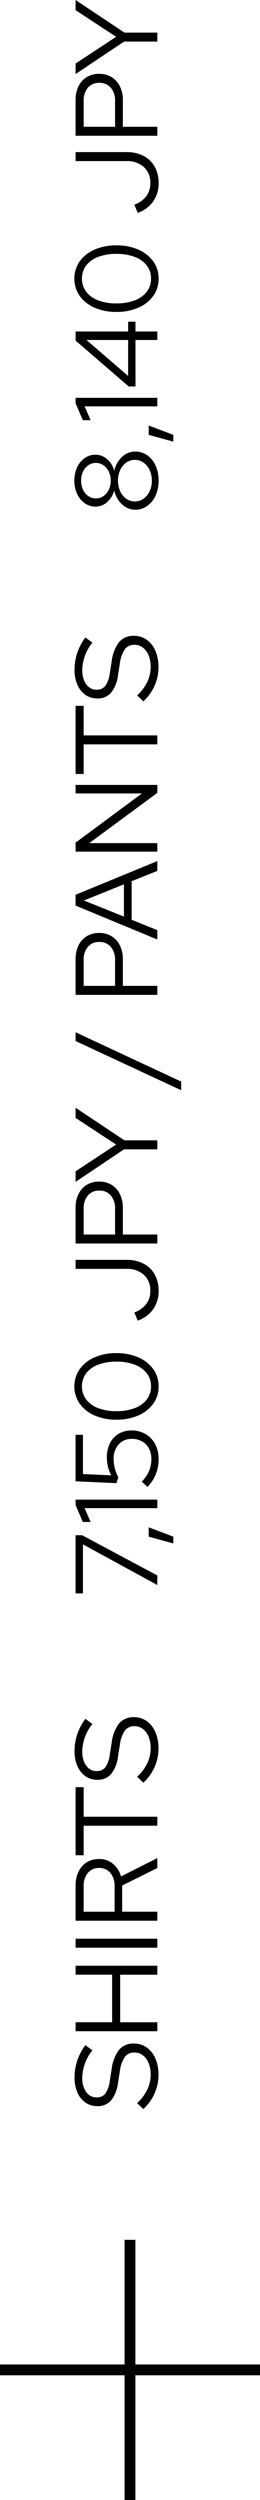 <svg xmlns="http://www.w3.org/2000/svg" width="48.988" height="470.732" viewBox="0 0 48.988 470.732">
  <g id="グループ_1327" data-name="グループ 1327" transform="translate(12958 -4289)">
    <path id="パス_1655" data-name="パス 1655" d="M170.657,22.22a8.581,8.581,0,0,1-3.5-.737,8.8,8.8,0,0,1-2.948-2.123l1.122-1.166a8.374,8.374,0,0,0,2.541,1.914,6.6,6.6,0,0,0,2.849.638,5.6,5.6,0,0,0,2.145-.385,3.43,3.43,0,0,0,1.463-1.078,2.528,2.528,0,0,0,.528-1.573,2.171,2.171,0,0,0-.825-1.826,6.181,6.181,0,0,0-2.717-.946l-2.222-.352a6.49,6.49,0,0,1-3.278-1.32,3.281,3.281,0,0,1-1.056-2.574,3.8,3.8,0,0,1,.682-2.244,4.471,4.471,0,0,1,1.9-1.507,6.944,6.944,0,0,1,2.827-.539,10,10,0,0,1,3.2.528,9.888,9.888,0,0,1,2.871,1.518l-.968,1.32a8.5,8.5,0,0,0-5.17-1.914,5.1,5.1,0,0,0-1.936.341,3.023,3.023,0,0,0-1.3.946,2.272,2.272,0,0,0-.462,1.419,1.976,1.976,0,0,0,.726,1.65,5.3,5.3,0,0,0,2.4.836l2.2.352a7.43,7.43,0,0,1,3.674,1.419,3.53,3.53,0,0,1,1.144,2.805,4,4,0,0,1-.748,2.387,4.906,4.906,0,0,1-2.079,1.628A7.587,7.587,0,0,1,170.657,22.22Zm8.206-.22V6.6h1.694v6.886h8.954V6.6H191.2V22h-1.694V15h-8.954v7Zm15.73,0V6.6h1.694V22Zm5.082,0V6.6h6.6a5.935,5.935,0,0,1,2.64.55,4.212,4.212,0,0,1,1.749,1.54,4.266,4.266,0,0,1,.627,2.332,3.986,3.986,0,0,1-.891,2.607,4.709,4.709,0,0,1-2.387,1.529L211.467,22H209.6l-3.3-6.622h-4.928V22Zm1.694-8.052h4.8a3.735,3.735,0,0,0,2.5-.792,2.653,2.653,0,0,0,.935-2.134,2.628,2.628,0,0,0-.935-2.112,3.735,3.735,0,0,0-2.5-.792h-4.8ZM217.561,22V8.118h-5.566V6.6h12.826V8.118h-5.566V22Zm14.542.22a8.581,8.581,0,0,1-3.5-.737,8.8,8.8,0,0,1-2.948-2.123l1.122-1.166a8.374,8.374,0,0,0,2.541,1.914,6.6,6.6,0,0,0,2.849.638,5.6,5.6,0,0,0,2.145-.385,3.43,3.43,0,0,0,1.463-1.078,2.528,2.528,0,0,0,.528-1.573,2.171,2.171,0,0,0-.825-1.826,6.181,6.181,0,0,0-2.717-.946l-2.222-.352a6.49,6.49,0,0,1-3.278-1.32,3.281,3.281,0,0,1-1.056-2.574,3.8,3.8,0,0,1,.682-2.244,4.471,4.471,0,0,1,1.9-1.507,6.944,6.944,0,0,1,2.827-.539,10,10,0,0,1,3.2.528,9.888,9.888,0,0,1,2.871,1.518l-.968,1.32a8.5,8.5,0,0,0-5.17-1.914,5.1,5.1,0,0,0-1.936.341,3.023,3.023,0,0,0-1.3.946,2.272,2.272,0,0,0-.462,1.419,1.976,1.976,0,0,0,.726,1.65,5.3,5.3,0,0,0,2.4.836l2.2.352a7.43,7.43,0,0,1,3.674,1.419A3.53,3.53,0,0,1,238,17.622a4,4,0,0,1-.748,2.387,4.906,4.906,0,0,1-2.079,1.628A7.587,7.587,0,0,1,232.1,22.22ZM262.881,22l7.656-14.014H261.3V6.6h10.956V7.832L264.685,22Zm7.832,3.014,1.276-4.642h1.76l-1.76,4.642ZM277.357,22V8.294l-2.6,1.144V7.964L277.929,6.6h1.034V22Zm9.24.242a7.341,7.341,0,0,1-5.236-2.09l.99-1.078a7.089,7.089,0,0,0,2.013,1.375,5.672,5.672,0,0,0,2.255.429,4.112,4.112,0,0,0,1.98-.462,3.288,3.288,0,0,0,1.331-1.3A3.819,3.819,0,0,0,290.4,17.2a3.194,3.194,0,0,0-1.045-2.486,3.925,3.925,0,0,0-2.739-.946,7.048,7.048,0,0,0-1.716.209,8.19,8.19,0,0,0-1.738.671l-1.1-.352.352-7.7h8.756V7.986h-7.392l-.242,5.324a7.2,7.2,0,0,1,3.41-.814,5.719,5.719,0,0,1,2.651.583,4.294,4.294,0,0,1,1.76,1.628,4.633,4.633,0,0,1,.627,2.431A5.1,5.1,0,0,1,291.3,19.8a4.792,4.792,0,0,1-1.892,1.793A5.869,5.869,0,0,1,286.6,22.242Zm13.684,0a5.434,5.434,0,0,1-3.256-1.012,6.766,6.766,0,0,1-2.211-2.805,10,10,0,0,1-.8-4.125,10,10,0,0,1,.8-4.125,6.766,6.766,0,0,1,2.211-2.8,5.744,5.744,0,0,1,6.512,0,6.766,6.766,0,0,1,2.211,2.8,10,10,0,0,1,.8,4.125,10,10,0,0,1-.8,4.125,6.766,6.766,0,0,1-2.211,2.805A5.434,5.434,0,0,1,300.281,22.242Zm0-1.43a3.944,3.944,0,0,0,2.475-.8,5.122,5.122,0,0,0,1.617-2.277,9.455,9.455,0,0,0,.572-3.432,9.433,9.433,0,0,0-.572-3.443,5.128,5.128,0,0,0-1.617-2.266,4.2,4.2,0,0,0-4.939,0,5.089,5.089,0,0,0-1.628,2.266,9.433,9.433,0,0,0-.572,3.443,9.455,9.455,0,0,0,.572,3.432,5.084,5.084,0,0,0,1.628,2.277A3.957,3.957,0,0,0,300.281,20.812Zm17.974,1.43a5.808,5.808,0,0,1-3.446-1.034,5.936,5.936,0,0,1-2.142-2.9l1.54-.638a4.948,4.948,0,0,0,1.615,2.266,4.022,4.022,0,0,0,2.444.748,3.915,3.915,0,0,0,3.025-1.217,4.668,4.668,0,0,0,1.122-3.293V6.6h1.694v9.592a6.806,6.806,0,0,1-.714,3.208,5.062,5.062,0,0,1-2.027,2.1A6.225,6.225,0,0,1,318.255,22.242ZM327.187,22V6.6h6.688a5.864,5.864,0,0,1,2.629.55A4.126,4.126,0,0,1,338.231,8.7a4.38,4.38,0,0,1,.616,2.343,4.38,4.38,0,0,1-.616,2.343,4.185,4.185,0,0,1-1.738,1.562,5.784,5.784,0,0,1-2.618.561h-4.994V22Zm1.694-7.964h4.862a3.658,3.658,0,0,0,2.486-.8,2.725,2.725,0,0,0,.924-2.167,2.692,2.692,0,0,0-.924-2.156,3.691,3.691,0,0,0-2.486-.792h-4.862ZM344.919,22V15.73L338.8,6.6h1.98l5.038,7.634L350.837,6.6h1.914l-6.138,9.2V22Zm11.132,4.488L365.313,6.6h1.65l-9.284,19.888ZM374,22V6.6h6.688a5.864,5.864,0,0,1,2.629.55A4.126,4.126,0,0,1,385.047,8.7a4.38,4.38,0,0,1,.616,2.343,4.38,4.38,0,0,1-.616,2.343,4.185,4.185,0,0,1-1.738,1.562,5.784,5.784,0,0,1-2.618.561H375.7V22Zm1.694-7.964h4.862a3.658,3.658,0,0,0,2.486-.8,2.725,2.725,0,0,0,.924-2.167,2.692,2.692,0,0,0-.924-2.156,3.691,3.691,0,0,0-2.486-.792H375.7ZM384.431,22l6.38-15.4h2.046L399.193,22h-1.848l-1.936-4.84h-7.26L386.191,22Zm4.312-6.292h6.072l-3.036-7.546ZM400.975,22V6.6h1.694l9.262,12.5V6.6h1.606V22h-1.5l-9.46-12.826V22Zm20.2,0V8.118H415.6V6.6h12.826V8.118h-5.566V22Zm14.542.22a8.581,8.581,0,0,1-3.5-.737,8.8,8.8,0,0,1-2.948-2.123l1.122-1.166a8.373,8.373,0,0,0,2.541,1.914,6.6,6.6,0,0,0,2.849.638,5.6,5.6,0,0,0,2.145-.385,3.43,3.43,0,0,0,1.463-1.078,2.528,2.528,0,0,0,.528-1.573,2.171,2.171,0,0,0-.825-1.826,6.181,6.181,0,0,0-2.717-.946l-2.222-.352a6.49,6.49,0,0,1-3.278-1.32,3.281,3.281,0,0,1-1.056-2.574,3.8,3.8,0,0,1,.682-2.244,4.471,4.471,0,0,1,1.9-1.507,6.944,6.944,0,0,1,2.827-.539,10,10,0,0,1,3.2.528A9.888,9.888,0,0,1,441.3,8.448l-.968,1.32a8.5,8.5,0,0,0-5.17-1.914,5.1,5.1,0,0,0-1.936.341,3.023,3.023,0,0,0-1.3.946,2.272,2.272,0,0,0-.462,1.419,1.976,1.976,0,0,0,.726,1.65,5.3,5.3,0,0,0,2.4.836l2.2.352a7.43,7.43,0,0,1,3.674,1.419,3.53,3.53,0,0,1,1.144,2.805,4,4,0,0,1-.748,2.387,4.906,4.906,0,0,1-2.079,1.628A7.587,7.587,0,0,1,435.713,22.22Zm35.112.022a6.615,6.615,0,0,1-2.816-.572,4.835,4.835,0,0,1-1.947-1.573,3.786,3.786,0,0,1-.715-2.255,3.446,3.446,0,0,1,.462-1.749,4.352,4.352,0,0,1,1.287-1.386,5.257,5.257,0,0,1,1.881-.825,4.4,4.4,0,0,1-2.189-1.342,3.222,3.222,0,0,1-.847-2.178,3.457,3.457,0,0,1,.638-2.046,4.4,4.4,0,0,1,1.749-1.43,6.194,6.194,0,0,1,5.005,0,4.419,4.419,0,0,1,1.738,1.43,3.457,3.457,0,0,1,.638,2.046,3.246,3.246,0,0,1-.836,2.178,4.341,4.341,0,0,1-2.2,1.342,5.031,5.031,0,0,1,2.618,1.463,3.563,3.563,0,0,1,1.012,2.5,3.827,3.827,0,0,1-.7,2.255,4.739,4.739,0,0,1-1.947,1.573A6.69,6.69,0,0,1,470.825,22.242Zm0-9.02a3.806,3.806,0,0,0,1.7-.374,3.107,3.107,0,0,0,1.2-1,2.411,2.411,0,0,0,.44-1.419,2.461,2.461,0,0,0-.44-1.43,2.986,2.986,0,0,0-1.2-1,4.186,4.186,0,0,0-3.41,0,2.986,2.986,0,0,0-1.2,1,2.461,2.461,0,0,0-.44,1.43,2.411,2.411,0,0,0,.44,1.419,3.107,3.107,0,0,0,1.2,1A3.806,3.806,0,0,0,470.825,13.222Zm0,7.744a4.611,4.611,0,0,0,2-.418,3.538,3.538,0,0,0,1.4-1.144,2.822,2.822,0,0,0,0-3.256,3.538,3.538,0,0,0-1.4-1.144,5,5,0,0,0-4,0,3.538,3.538,0,0,0-1.4,1.144,2.822,2.822,0,0,0,0,3.256,3.538,3.538,0,0,0,1.4,1.144A4.611,4.611,0,0,0,470.825,20.966Zm7.348,4.048,1.276-4.642h1.76l-1.76,4.642ZM484.817,22V8.294l-2.6,1.144V7.964L485.389,6.6h1.034V22Zm12.5,0V17.886h-8.756V16.61L497.2,6.6h1.716v9.9h1.848v1.386h-1.848V22Zm-6.776-5.5h6.776V8.646Zm18.326,5.742a5.434,5.434,0,0,1-3.256-1.012,6.766,6.766,0,0,1-2.211-2.805,10,10,0,0,1-.8-4.125,10,10,0,0,1,.8-4.125,6.766,6.766,0,0,1,2.211-2.8,5.744,5.744,0,0,1,6.512,0,6.766,6.766,0,0,1,2.211,2.8,10,10,0,0,1,.8,4.125,10,10,0,0,1-.8,4.125,6.766,6.766,0,0,1-2.211,2.805A5.434,5.434,0,0,1,508.863,22.242Zm0-1.43a3.944,3.944,0,0,0,2.475-.8,5.123,5.123,0,0,0,1.617-2.277,9.454,9.454,0,0,0,.572-3.432,9.433,9.433,0,0,0-.572-3.443,5.128,5.128,0,0,0-1.617-2.266,4.2,4.2,0,0,0-4.939,0,5.089,5.089,0,0,0-1.628,2.266A9.433,9.433,0,0,0,504.2,14.3a9.455,9.455,0,0,0,.572,3.432,5.084,5.084,0,0,0,1.628,2.277A3.957,3.957,0,0,0,508.863,20.812Zm17.974,1.43a5.808,5.808,0,0,1-3.446-1.034,5.936,5.936,0,0,1-2.142-2.9l1.54-.638a4.948,4.948,0,0,0,1.615,2.266,4.022,4.022,0,0,0,2.444.748,3.915,3.915,0,0,0,3.025-1.217,4.668,4.668,0,0,0,1.122-3.293V6.6h1.694v9.592a6.806,6.806,0,0,1-.714,3.208,5.061,5.061,0,0,1-2.027,2.1A6.225,6.225,0,0,1,526.837,22.242ZM535.769,22V6.6h6.688a5.864,5.864,0,0,1,2.629.55A4.126,4.126,0,0,1,546.813,8.7a4.38,4.38,0,0,1,.616,2.343,4.38,4.38,0,0,1-.616,2.343,4.184,4.184,0,0,1-1.738,1.562,5.784,5.784,0,0,1-2.618.561h-4.994V22Zm1.694-7.964h4.862a3.658,3.658,0,0,0,2.486-.8,2.725,2.725,0,0,0,.924-2.167,2.692,2.692,0,0,0-.924-2.156,3.691,3.691,0,0,0-2.486-.792h-4.862ZM553.5,22V15.73L547.385,6.6h1.98l5.038,7.634L559.419,6.6h1.914l-6.138,9.2V22Z" transform="translate(-12950.358 4850.333) rotate(-90)"/>
    <g id="グループ_1321" data-name="グループ 1321" transform="translate(-12958 4710.747)">
      <path id="パス_1520" data-name="パス 1520" d="M-19930.014-9195.183H-19979v-2.04h48.988Z" transform="translate(19979.002 9220.694)"/>
      <path id="パス_1521" data-name="パス 1521" d="M48.985,2.041H0V0H48.985Z" transform="translate(25.513 0) rotate(90)"/>
    </g>
  </g>
</svg>
